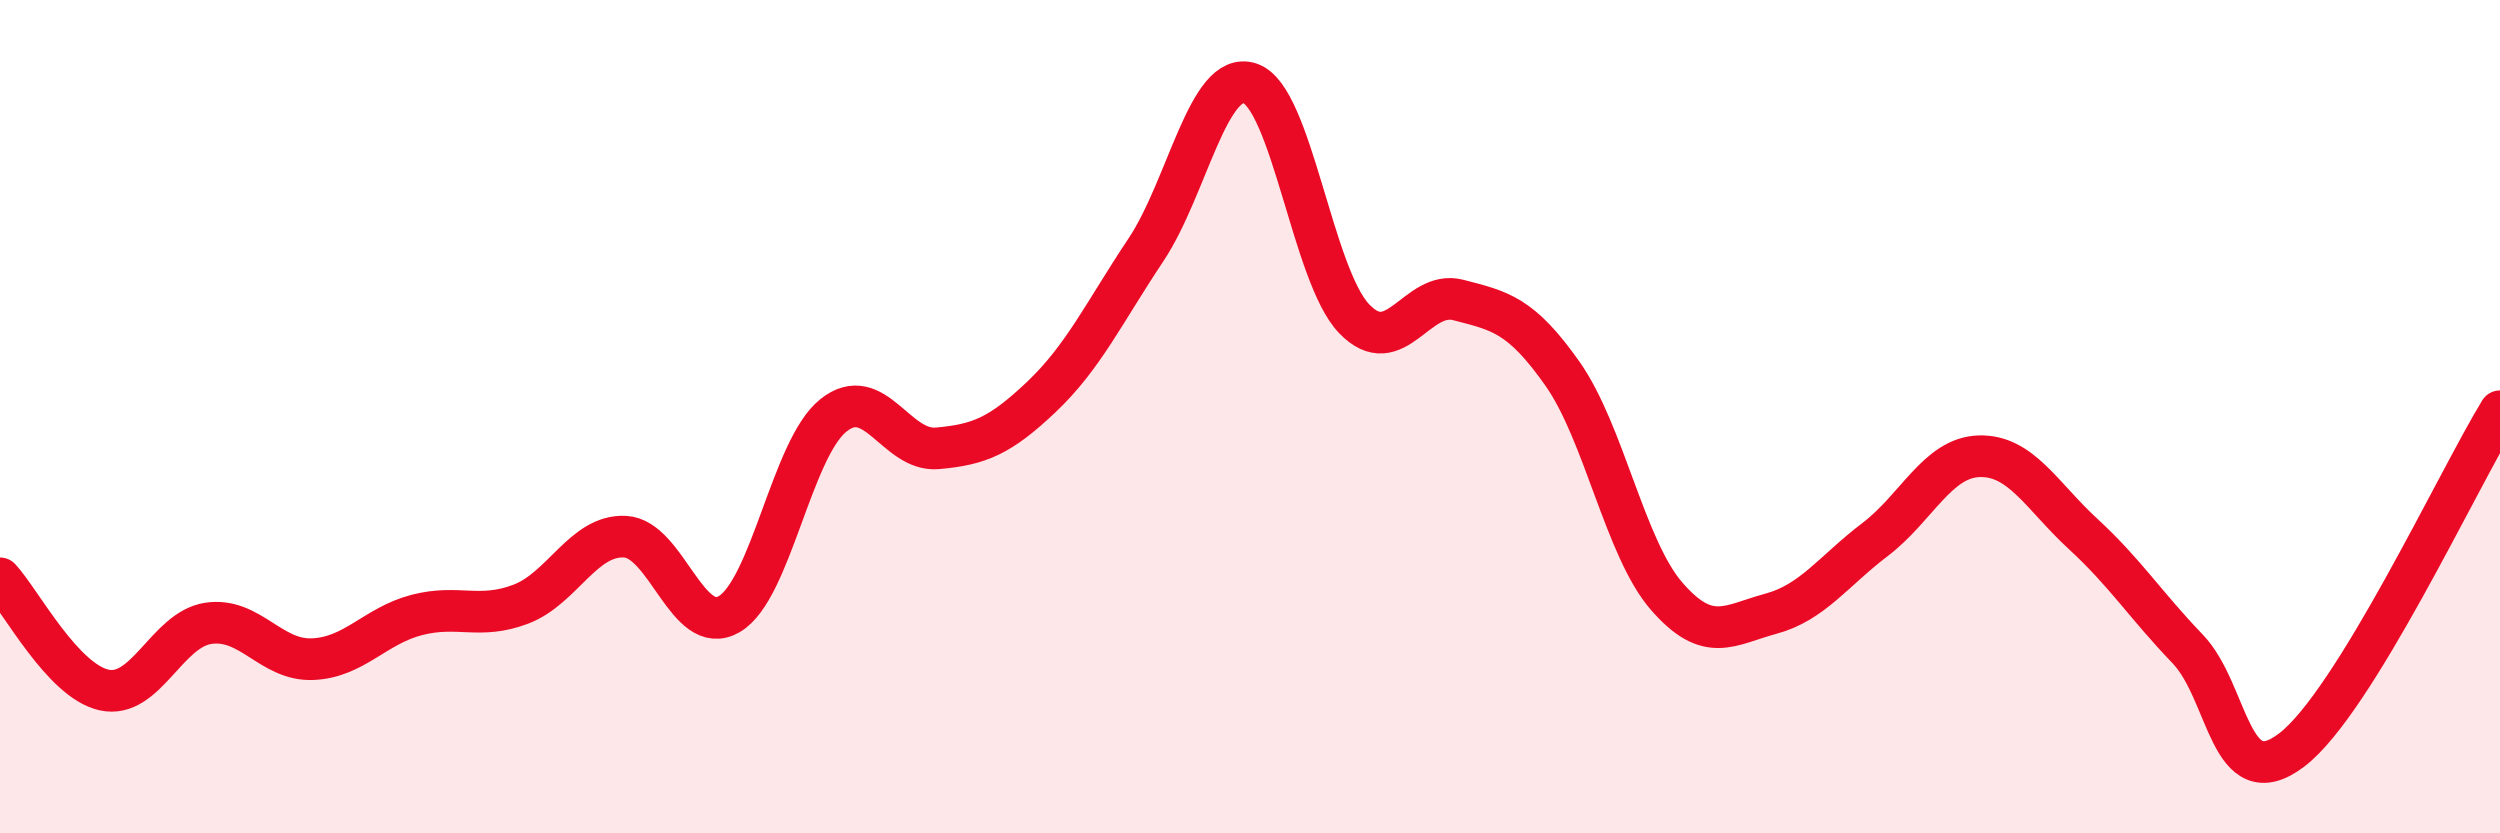 
    <svg width="60" height="20" viewBox="0 0 60 20" xmlns="http://www.w3.org/2000/svg">
      <path
        d="M 0,13.88 C 0.5,14.42 1.5,16.34 2.5,16.56 C 3.5,16.78 4,15.11 5,14.96 C 6,14.81 6.5,15.86 7.5,15.82 C 8.5,15.78 9,15.02 10,14.76 C 11,14.5 11.5,14.88 12.5,14.5 C 13.5,14.12 14,12.83 15,12.88 C 16,12.93 16.5,15.32 17.5,14.74 C 18.5,14.16 19,10.77 20,9.97 C 21,9.17 21.5,10.85 22.5,10.76 C 23.5,10.67 24,10.47 25,9.52 C 26,8.57 26.5,7.5 27.5,6 C 28.5,4.5 29,1.67 30,2 C 31,2.33 31.5,6.61 32.5,7.65 C 33.5,8.69 34,6.94 35,7.2 C 36,7.46 36.5,7.55 37.5,8.97 C 38.5,10.39 39,13.16 40,14.31 C 41,15.46 41.5,15 42.5,14.73 C 43.5,14.46 44,13.71 45,12.95 C 46,12.19 46.5,10.98 47.5,10.95 C 48.5,10.92 49,11.9 50,12.82 C 51,13.74 51.5,14.53 52.5,15.57 C 53.5,16.61 53.5,19.14 55,18 C 56.5,16.86 59,11.5 60,9.87L60 20L0 20Z"
        fill="#EB0A25"
        opacity="0.1"
        stroke-linecap="round"
        stroke-linejoin="round"
      />
      <path
        d="M 0,13.88 C 0.5,14.42 1.5,16.34 2.5,16.56 C 3.5,16.78 4,15.11 5,14.96 C 6,14.81 6.5,15.86 7.5,15.82 C 8.5,15.78 9,15.02 10,14.76 C 11,14.5 11.5,14.88 12.5,14.5 C 13.5,14.12 14,12.83 15,12.88 C 16,12.93 16.5,15.32 17.5,14.74 C 18.5,14.16 19,10.77 20,9.97 C 21,9.17 21.5,10.85 22.5,10.76 C 23.5,10.67 24,10.47 25,9.52 C 26,8.57 26.5,7.5 27.5,6 C 28.5,4.5 29,1.67 30,2 C 31,2.33 31.5,6.61 32.5,7.65 C 33.5,8.69 34,6.94 35,7.2 C 36,7.46 36.5,7.55 37.5,8.97 C 38.5,10.39 39,13.16 40,14.31 C 41,15.46 41.5,15 42.5,14.73 C 43.5,14.46 44,13.71 45,12.95 C 46,12.19 46.5,10.98 47.5,10.95 C 48.5,10.92 49,11.9 50,12.82 C 51,13.74 51.5,14.53 52.5,15.57 C 53.5,16.61 53.5,19.14 55,18 C 56.5,16.86 59,11.5 60,9.87"
        stroke="#EB0A25"
        stroke-width="1"
        fill="none"
        stroke-linecap="round"
        stroke-linejoin="round"
      />
    </svg>
  